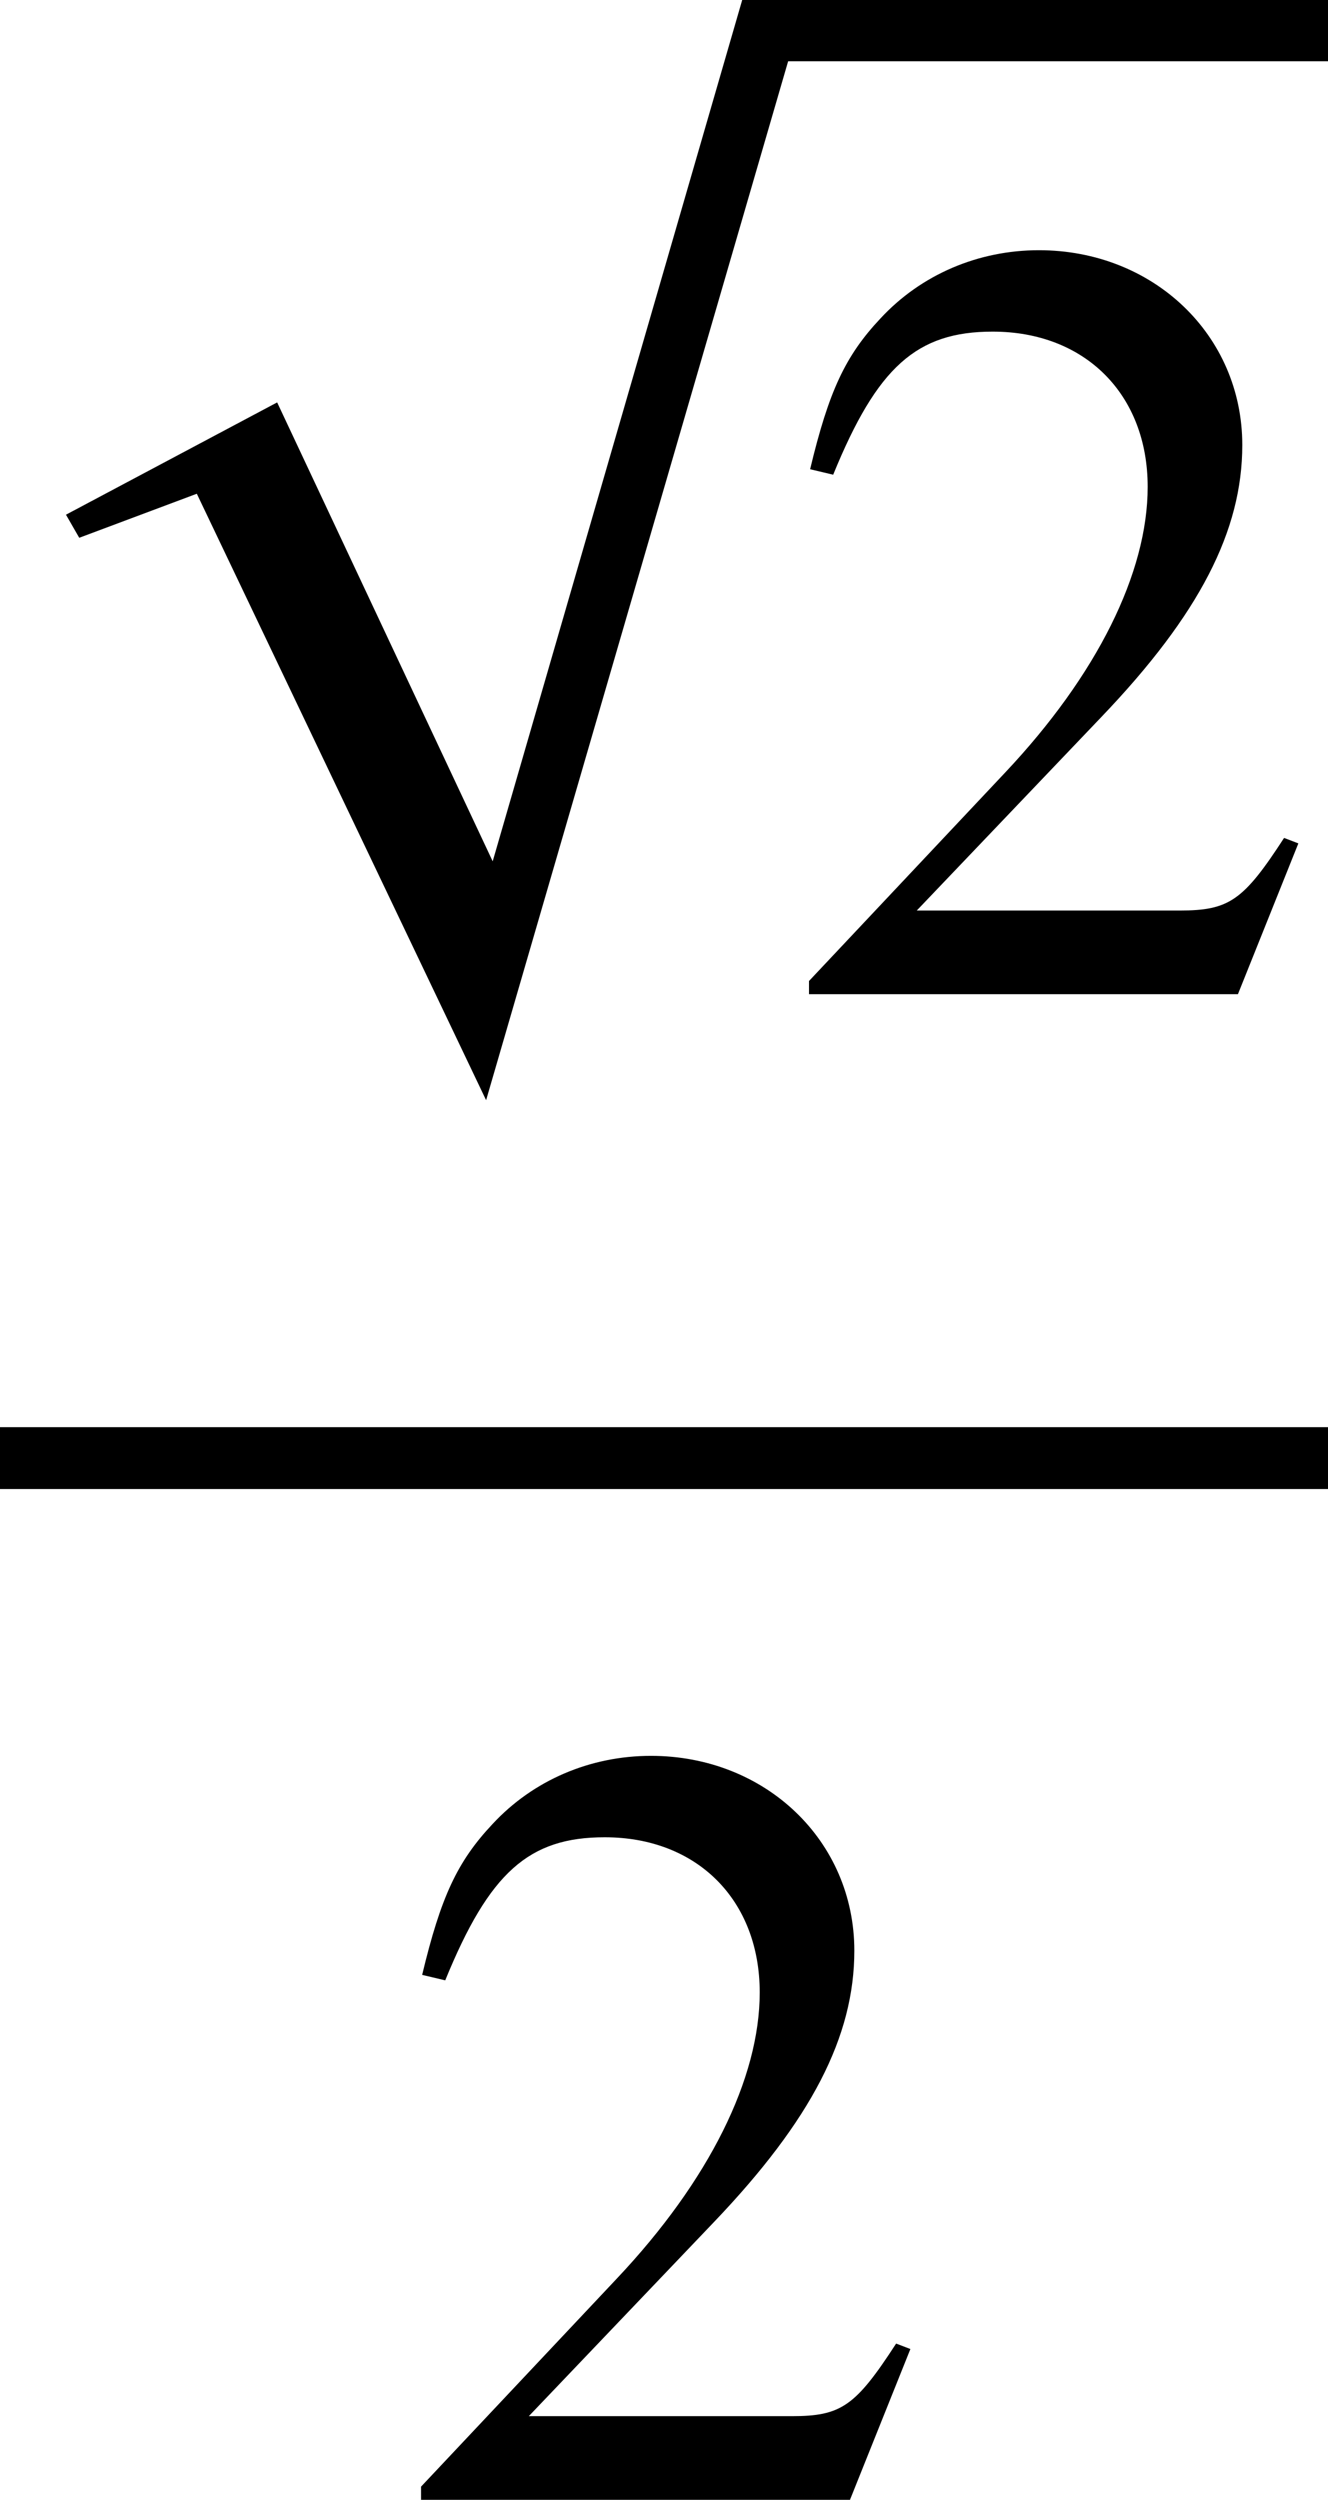 <?xml version='1.0' encoding='UTF-8'?>
<!-- This file was generated by dvisvgm 2.13.3 -->
<svg version='1.1' xmlns='http://www.w3.org/2000/svg' xmlns:xlink='http://www.w3.org/1999/xlink' width='13.124pt' height='24.687pt' viewBox='71.93 58.389 13.124 24.687'>
<defs>
<path id='g5-50' d='M5.162-1.489L5.021-1.543C4.619-.924 4.478-.826 3.989-.826H1.391L3.217-2.739C4.184-3.75 4.608-4.576 4.608-5.423C4.608-6.51 3.728-7.347 2.598-7.347C2-7.347 1.435-7.108 1.032-6.673C.685-6.304 .522-5.956 .337-5.184L.565-5.13C1-6.195 1.391-6.543 2.141-6.543C3.054-6.543 3.673-5.923 3.673-5.01C3.673-4.163 3.174-3.152 2.261-2.185L.326-.13V0H4.565L5.162-1.489Z'/>
<path id='g1-112' d='M7.966-.609H7.336L4.869 7.901L2.739 3.369L.652 4.478L.783 4.706L1.945 4.271L4.804 10.26L7.966-.609Z'/>
</defs>
<g id='page1'>
<use x='71.93' y='58.994' xlink:href='#g1-112'/>
<rect x='79.599' y='58.389' height='.605' width='5.455'/>
<use x='79.599' y='68.207' xlink:href='#g5-50'/>
<rect x='71.93' y='72.483' height='.611' width='13.124'/>
<use x='75.765' y='83.076' xlink:href='#g5-50'/>
</g>
</svg><!--Rendered by QuickLaTeX.com-->